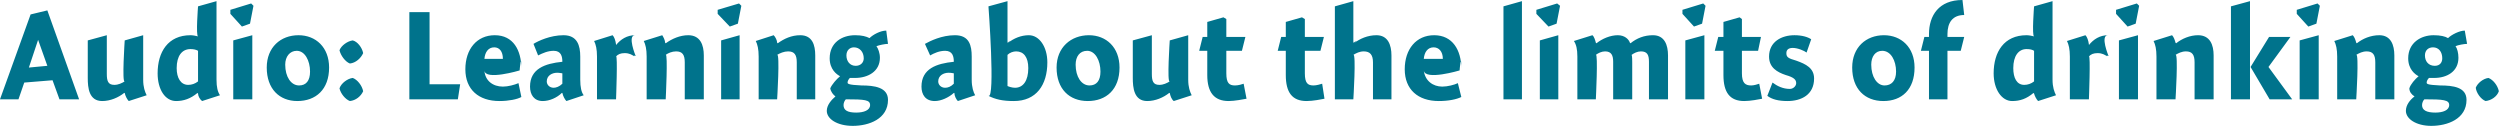 <?xml version="1.0" standalone="no"?><!DOCTYPE svg PUBLIC "-//W3C//DTD SVG 1.1//EN" "http://www.w3.org/Graphics/SVG/1.1/DTD/svg11.dtd"><svg xmlns="http://www.w3.org/2000/svg" version="1.1" style="left: 14.51% !important; width: 72.13% !important;top: 28.62% !important; height49.5% !important;" width="433px" height="22px" viewBox="0 0 433 22">  <desc>Audio: Learning about the limits of drinking.</desc>  <defs/>  <g id="Polygon8297">    <path d="M 13.7 17.2 L 10.3 17.2 L 9.1 13.9 L 4.2 14.3 L 3.2 17.2 L 0.0 17.2 L 5.3 2.5 L 8.2 1.8 L 13.7 17.2 Z M 8.2 11.4 L 6.6 6.9 L 5.0 11.7 L 8.2 11.4 Z M 24.8 13.8 C 24.8 15.1 25.1 15.9 25.4 16.5 C 25.4 16.5 22.3 17.5 22.3 17.5 C 22.0 17.2 21.7 16.6 21.6 16.1 C 21.6 16.1 21.5 16.1 21.5 16.1 C 20.5 16.9 19.1 17.5 17.7 17.5 C 15.4 17.5 15.2 15.2 15.2 13.5 C 15.2 15.2 15.2 7.0 15.2 7.0 L 18.5 6.1 C 18.5 6.1 18.5 14.0 18.5 12.8 C 18.5 14.0 18.7 14.7 19.8 14.7 C 20.5 14.7 21.1 14.4 21.6 14.1 C 21.1 14.4 21.6 7.0 21.6 7.0 L 24.8 6.1 C 24.8 6.1 24.8 15.1 24.8 13.8 Z M 37.5 13.8 C 37.5 15.1 37.7 15.9 38.1 16.5 C 38.1 16.5 35.0 17.5 35.0 17.5 C 34.6 17.2 34.3 16.6 34.3 16.2 C 34.3 16.2 34.2 16.1 34.2 16.1 C 33.0 17.1 31.8 17.5 30.5 17.5 C 28.6 17.5 27.3 15.5 27.3 12.7 C 27.3 9.0 29.1 6.1 33.0 6.1 C 33.4 6.1 33.9 6.2 34.3 6.3 C 33.9 6.2 34.3 1.1 34.3 1.1 L 37.5 0.2 C 37.5 0.2 37.5 15.1 37.5 13.8 Z M 33.0 8.5 C 31.5 8.5 30.6 9.7 30.6 11.8 C 30.6 13.5 31.3 14.7 32.6 14.7 C 33.2 14.7 33.8 14.5 34.3 14.1 C 34.3 14.1 34.3 8.8 34.3 8.8 C 34.0 8.6 33.5 8.5 33.0 8.5 Z M 40.4 17.2 L 40.4 7.0 L 43.7 6.1 L 43.7 17.2 L 40.4 17.2 Z M 43.9 1.0 L 43.3 4.1 L 41.9 4.6 L 39.9 2.4 L 39.9 1.7 L 43.5 0.6 L 43.9 1.0 Z M 51.5 17.5 C 48.4 17.5 46.2 15.4 46.2 11.7 C 46.2 8.2 48.6 6.1 51.7 6.1 C 54.7 6.1 57.0 8.2 57.0 11.7 C 57.0 15.5 54.7 17.5 51.5 17.5 Z M 51.4 8.8 C 50.2 8.8 49.4 9.8 49.4 11.2 C 49.4 13.3 50.4 14.8 51.8 14.8 C 53.0 14.8 53.7 14.0 53.7 12.4 C 53.7 10.5 52.8 8.8 51.4 8.8 Z M 62.9 15.8 C 62.5 16.7 61.6 17.4 60.6 17.5 C 59.8 17.2 59.0 16.2 58.8 15.3 C 59.1 14.4 60.2 13.6 61.1 13.5 C 61.9 13.8 62.7 14.8 62.9 15.8 Z M 62.9 9.2 C 62.5 10.1 61.6 10.9 60.6 11.0 C 59.8 10.7 59.0 9.6 58.8 8.7 C 59.1 7.9 60.2 7.1 61.1 7.0 C 61.9 7.2 62.7 8.2 62.9 9.2 Z M 74.4 14.6 L 79.7 14.6 L 79.3 17.2 L 70.9 17.2 L 70.9 2.1 L 74.4 2.1 L 74.4 14.6 Z M 87.1 15.0 C 88.0 15.0 89.1 14.7 89.8 14.4 C 89.8 14.4 90.3 16.8 90.3 16.8 C 89.6 17.2 88.1 17.5 86.5 17.5 C 82.9 17.5 80.6 15.5 80.6 12.0 C 80.6 8.5 82.6 6.1 85.7 6.1 C 88.9 6.1 90.3 8.7 90.3 11.9 C 90.3 8.7 90.0 12.2 90.0 12.2 C 90.0 12.2 84.0 14.0 83.9 12.2 C 84.0 14.0 85.4 15.0 87.1 15.0 Z M 87.1 10.2 C 87.1 8.9 86.5 8.2 85.6 8.2 C 84.6 8.2 84.0 9.0 83.9 10.2 C 83.9 10.2 87.1 10.2 87.1 10.2 Z M 98.1 17.5 C 97.8 17.2 97.5 16.6 97.4 16.1 C 97.4 16.1 97.3 16.1 97.3 16.1 C 96.5 16.9 95.2 17.5 94.0 17.5 C 92.5 17.5 91.8 16.4 91.8 15.0 C 91.8 11.9 94.4 11.0 97.4 10.7 C 97.4 9.8 97.2 8.8 95.9 8.8 C 94.9 8.8 94.0 9.2 93.2 9.6 C 93.2 9.6 92.4 7.6 92.4 7.6 C 93.2 7.1 95.3 6.1 97.6 6.1 C 100.0 6.1 100.5 7.9 100.5 9.8 C 100.5 9.8 100.5 13.8 100.5 13.8 C 100.5 15.1 100.7 16.0 101.1 16.5 C 101.1 16.5 98.1 17.5 98.1 17.5 Z M 97.4 12.7 C 97.3 12.7 96.9 12.6 96.5 12.6 C 95.6 12.6 94.7 13.1 94.7 14.1 C 94.7 14.7 95.2 15.2 95.9 15.2 C 96.3 15.2 96.9 15.0 97.4 14.5 C 97.4 14.5 97.4 12.7 97.4 12.7 Z M 106.7 7.7 C 106.7 7.7 106.7 7.8 106.7 7.8 C 107.5 6.8 108.6 6.1 110.0 6.1 C 108.6 6.1 110.1 9.7 110.1 9.7 C 110.1 9.7 109.5 9.5 109.9 9.8 C 109.5 9.5 109.0 9.2 108.2 9.2 C 107.5 9.2 107.0 9.4 106.7 9.8 C 107.0 9.4 106.7 17.2 106.7 17.2 L 103.4 17.2 C 103.4 17.2 103.4 8.5 103.4 9.8 C 103.4 8.5 103.2 7.7 102.9 7.1 C 102.9 7.1 106.1 6.1 106.1 6.1 C 106.4 6.4 106.6 7.0 106.7 7.7 Z M 115.2 7.4 C 115.2 7.4 115.3 7.5 115.3 7.5 C 116.4 6.7 117.8 6.1 119.2 6.1 C 121.3 6.1 121.9 7.8 121.9 9.6 C 121.9 7.8 121.9 17.2 121.9 17.2 L 118.6 17.2 C 118.6 17.2 118.6 9.5 118.6 10.8 C 118.6 9.5 118.2 8.9 117.1 8.9 C 116.4 8.9 115.7 9.2 115.3 9.5 C 115.7 9.2 115.3 17.2 115.3 17.2 L 112.0 17.2 C 112.0 17.2 112.0 8.5 112.0 9.8 C 112.0 8.5 111.8 7.7 111.5 7.1 C 111.5 7.1 114.7 6.1 114.7 6.1 C 114.9 6.4 115.2 7.0 115.2 7.4 Z M 124.9 17.2 L 124.9 7.0 L 128.1 6.1 L 128.1 17.2 L 124.9 17.2 Z M 128.4 1.0 L 127.8 4.1 L 126.4 4.6 L 124.3 2.4 L 124.3 1.7 L 128.0 0.6 L 128.4 1.0 Z M 134.6 7.4 C 134.6 7.4 134.7 7.5 134.7 7.5 C 135.8 6.7 137.1 6.1 138.6 6.1 C 140.7 6.1 141.2 7.8 141.2 9.6 C 141.2 7.8 141.2 17.2 141.2 17.2 L 138.0 17.2 C 138.0 17.2 138.0 9.5 138.0 10.8 C 138.0 9.5 137.6 8.9 136.5 8.9 C 135.8 8.9 135.1 9.2 134.6 9.5 C 135.1 9.2 134.6 17.2 134.6 17.2 L 131.4 17.2 C 131.4 17.2 131.4 8.5 131.4 9.8 C 131.4 8.5 131.2 7.7 130.9 7.1 C 130.9 7.1 134.0 6.1 134.0 6.1 C 134.3 6.4 134.6 7.0 134.6 7.4 Z M 153.8 7.6 C 153.3 7.6 152.3 7.8 151.8 8.0 C 152.1 8.4 152.4 9.2 152.4 10.0 C 152.4 12.4 150.3 13.5 148.1 13.5 C 147.9 13.5 147.5 13.5 147.2 13.5 C 147.0 13.7 146.8 14.0 146.8 14.3 C 146.8 14.5 146.9 14.7 149.2 14.8 C 151.4 14.8 153.8 15.1 153.8 17.3 C 153.8 20.6 150.5 21.8 147.7 21.8 C 145.0 21.8 143.2 20.6 143.2 19.2 C 143.2 18.2 144.0 17.3 144.7 16.7 C 144.3 16.4 143.9 15.9 143.8 15.3 C 144.1 14.6 144.9 13.7 145.5 13.2 C 144.9 12.9 143.7 12.0 143.7 10.1 C 143.7 7.4 145.8 6.1 148.1 6.1 C 149.3 6.1 150.0 6.3 150.6 6.6 C 151.2 6.0 152.5 5.3 153.5 5.3 C 153.5 5.3 153.8 7.6 153.8 7.6 Z M 147.9 8.2 C 147.2 8.2 146.6 8.7 146.6 9.6 C 146.6 10.6 147.2 11.4 148.2 11.4 C 149.1 11.4 149.6 10.8 149.6 10.1 C 149.6 9.0 148.9 8.2 147.9 8.2 Z M 146.1 18.2 C 146.1 19.1 146.8 19.5 148.3 19.5 C 149.6 19.5 150.7 19.1 150.7 18.2 C 150.7 17.3 149.8 17.2 146.5 17.2 C 146.3 17.4 146.1 17.8 146.1 18.2 Z M 165.9 17.5 C 165.6 17.2 165.3 16.6 165.3 16.1 C 165.3 16.1 165.2 16.1 165.2 16.1 C 164.3 16.9 163.0 17.5 161.9 17.5 C 160.3 17.5 159.6 16.4 159.6 15.0 C 159.6 11.9 162.2 11.0 165.2 10.7 C 165.2 9.8 165.0 8.8 163.7 8.8 C 162.7 8.8 161.8 9.2 161.1 9.6 C 161.1 9.6 160.2 7.6 160.2 7.6 C 161.1 7.1 163.1 6.1 165.4 6.1 C 167.9 6.1 168.3 7.9 168.3 9.8 C 168.3 9.8 168.3 13.8 168.3 13.8 C 168.3 15.1 168.6 16.0 168.9 16.5 C 168.9 16.5 165.9 17.5 165.9 17.5 Z M 165.2 12.7 C 165.1 12.7 164.8 12.6 164.3 12.6 C 163.4 12.6 162.5 13.1 162.5 14.1 C 162.5 14.7 163.0 15.2 163.7 15.2 C 164.2 15.2 164.7 15.0 165.2 14.5 C 165.2 14.5 165.2 12.7 165.2 12.7 Z M 174.5 7.4 C 174.5 7.4 175.6 6.6 174.5 7.5 C 175.6 6.6 176.9 6.1 178.2 6.1 C 180.0 6.1 181.4 8.1 181.4 10.8 C 181.4 14.7 179.5 17.5 175.6 17.5 C 173.6 17.5 172.4 17.2 171.2 16.6 C 172.4 17.2 171.2 1.1 171.2 1.1 L 174.5 0.2 L 174.5 7.4 Z M 175.8 15.2 C 177.2 15.2 178.1 14.0 178.1 11.8 C 178.1 9.9 177.3 8.9 176.0 8.9 C 175.5 8.9 174.9 9.1 174.5 9.5 C 174.5 9.5 174.5 14.9 174.5 14.9 C 174.7 15.0 175.3 15.2 175.8 15.2 Z M 188.4 17.5 C 185.2 17.5 183.0 15.4 183.0 11.7 C 183.0 8.2 185.5 6.1 188.6 6.1 C 191.6 6.1 193.9 8.2 193.9 11.7 C 193.9 15.5 191.6 17.5 188.4 17.5 Z M 188.3 8.8 C 187.0 8.8 186.3 9.8 186.3 11.2 C 186.3 13.3 187.3 14.8 188.7 14.8 C 189.9 14.8 190.6 14.0 190.6 12.4 C 190.6 10.5 189.7 8.8 188.3 8.8 Z M 205.8 13.8 C 205.8 15.1 206.1 15.9 206.4 16.5 C 206.4 16.5 203.3 17.5 203.3 17.5 C 202.9 17.2 202.7 16.6 202.6 16.1 C 202.6 16.1 202.5 16.1 202.5 16.1 C 201.5 16.9 200.1 17.5 198.7 17.5 C 196.4 17.5 196.2 15.2 196.2 13.5 C 196.2 15.2 196.2 7.0 196.2 7.0 L 199.5 6.1 C 199.5 6.1 199.5 14.0 199.5 12.8 C 199.5 14.0 199.7 14.7 200.8 14.7 C 201.5 14.7 202.1 14.4 202.6 14.1 C 202.1 14.4 202.6 7.0 202.6 7.0 L 205.8 6.1 C 205.8 6.1 205.8 15.1 205.8 13.8 Z M 215.7 6.4 L 215.1 8.8 L 212.4 8.8 C 212.4 8.8 212.4 14.4 212.4 12.7 C 212.4 14.4 212.9 14.8 213.9 14.8 C 214.5 14.8 215.1 14.6 215.4 14.5 C 215.4 14.5 215.9 17.1 215.9 17.1 C 215.4 17.2 213.8 17.5 212.8 17.5 C 210.3 17.5 209.1 16.0 209.1 13.0 C 209.1 16.0 209.1 8.8 209.1 8.8 L 207.7 8.8 L 208.3 6.4 L 209.1 6.4 L 209.1 3.8 L 211.9 3.0 L 212.4 3.3 L 212.4 6.4 L 215.7 6.4 Z M 229.3 6.4 L 228.7 8.8 L 226.0 8.8 C 226.0 8.8 226.0 14.4 226.0 12.7 C 226.0 14.4 226.5 14.8 227.5 14.8 C 228.0 14.8 228.7 14.6 229.0 14.5 C 229.0 14.5 229.4 17.1 229.4 17.1 C 228.9 17.2 227.4 17.5 226.3 17.5 C 223.8 17.5 222.7 16.0 222.7 13.0 C 222.7 16.0 222.7 8.8 222.7 8.8 L 221.3 8.8 L 221.9 6.4 L 222.7 6.4 L 222.7 3.8 L 225.5 3.0 L 226.0 3.3 L 226.0 6.4 L 229.3 6.4 Z M 234.4 7.4 C 234.4 7.4 235.5 6.7 234.5 7.5 C 235.5 6.7 236.9 6.1 238.4 6.1 C 240.4 6.1 241.0 7.8 241.0 9.6 C 241.0 7.8 241.0 17.2 241.0 17.2 L 237.8 17.2 C 237.8 17.2 237.8 9.5 237.8 10.8 C 237.8 9.5 237.3 8.9 236.2 8.9 C 235.5 8.9 234.9 9.2 234.4 9.5 C 234.9 9.2 234.4 17.2 234.4 17.2 L 231.2 17.2 L 231.2 1.1 L 234.4 0.2 L 234.4 7.4 Z M 249.8 15.0 C 250.7 15.0 251.9 14.7 252.5 14.4 C 252.5 14.4 253.1 16.8 253.1 16.8 C 252.3 17.2 250.9 17.5 249.2 17.5 C 245.6 17.5 243.3 15.5 243.3 12.0 C 243.3 8.5 245.3 6.1 248.4 6.1 C 251.6 6.1 253.1 8.7 253.1 11.9 C 253.1 8.7 252.8 12.2 252.8 12.2 C 252.8 12.2 246.8 14.0 246.6 12.2 C 246.8 14.0 248.2 15.0 249.8 15.0 Z M 249.9 10.2 C 249.9 8.9 249.2 8.2 248.3 8.2 C 247.3 8.2 246.7 9.0 246.6 10.2 C 246.6 10.2 249.9 10.2 249.9 10.2 Z M 263.6 17.2 L 260.4 17.2 L 260.4 1.1 L 263.6 0.2 L 263.6 17.2 Z M 266.7 17.2 L 266.7 7.0 L 269.9 6.1 L 269.9 17.2 L 266.7 17.2 Z M 270.2 1.0 L 269.6 4.1 L 268.2 4.6 L 266.1 2.4 L 266.1 1.7 L 269.7 0.6 L 270.2 1.0 Z M 276.4 7.4 C 276.4 7.4 276.5 7.5 276.5 7.5 C 277.5 6.7 278.9 6.1 280.2 6.1 C 281.4 6.1 282.1 6.8 282.3 7.4 C 282.3 7.4 282.4 7.5 282.4 7.5 C 283.5 6.6 284.8 6.1 286.3 6.1 C 288.3 6.1 288.9 7.8 288.9 9.6 C 288.9 7.8 288.9 17.2 288.9 17.2 L 285.6 17.2 C 285.6 17.2 285.6 9.5 285.6 10.7 C 285.6 9.5 285.3 8.9 284.2 8.9 C 283.6 8.9 283.0 9.2 282.6 9.5 C 282.7 9.7 282.7 10.5 282.7 10.8 C 282.7 10.5 282.7 17.2 282.7 17.2 L 279.4 17.2 C 279.4 17.2 279.4 9.6 279.4 10.7 C 279.4 9.6 279.1 8.9 278.0 8.9 C 277.4 8.9 276.8 9.2 276.4 9.5 C 276.8 9.2 276.4 17.2 276.4 17.2 L 273.2 17.2 C 273.2 17.2 273.2 8.5 273.2 9.8 C 273.2 8.5 273.0 7.7 272.6 7.1 C 272.6 7.1 275.8 6.1 275.8 6.1 C 276.1 6.3 276.3 7.0 276.4 7.4 Z M 291.9 17.2 L 291.9 7.0 L 295.2 6.1 L 295.2 17.2 L 291.9 17.2 Z M 295.4 1.0 L 294.8 4.1 L 293.4 4.6 L 291.4 2.4 L 291.4 1.7 L 295.0 0.6 L 295.4 1.0 Z M 305.0 6.4 L 304.5 8.8 L 301.7 8.8 C 301.7 8.8 301.7 14.4 301.7 12.7 C 301.7 14.4 302.3 14.8 303.3 14.8 C 303.8 14.8 304.4 14.6 304.7 14.5 C 304.7 14.5 305.2 17.1 305.2 17.1 C 304.7 17.2 303.2 17.5 302.1 17.5 C 299.6 17.5 298.5 16.0 298.5 13.0 C 298.5 16.0 298.5 8.8 298.5 8.8 L 297.0 8.8 L 297.6 6.4 L 298.5 6.4 L 298.5 3.8 L 301.3 3.0 L 301.7 3.3 L 301.7 6.4 L 305.0 6.4 Z M 312.9 9.1 C 312.5 8.8 311.4 8.3 310.5 8.3 C 309.8 8.3 309.4 8.6 309.4 9.2 C 309.4 9.9 309.7 10.1 311.1 10.5 C 312.8 11.1 314.2 11.8 314.2 13.6 C 314.2 16.4 312.0 17.5 309.6 17.5 C 308.0 17.5 306.9 17.2 306.1 16.6 C 306.1 16.6 307.0 14.3 307.0 14.3 C 307.8 14.9 308.8 15.4 310.0 15.4 C 310.6 15.4 311.1 14.9 311.1 14.4 C 311.1 13.8 310.7 13.4 309.3 13.0 C 307.8 12.5 306.4 11.7 306.4 9.8 C 306.4 7.2 308.6 6.1 310.8 6.1 C 312.1 6.1 313.1 6.4 313.7 6.8 C 313.7 6.8 312.9 9.1 312.9 9.1 Z M 326.2 17.5 C 323.0 17.5 320.8 15.4 320.8 11.7 C 320.8 8.2 323.2 6.1 326.3 6.1 C 329.3 6.1 331.6 8.2 331.6 11.7 C 331.6 15.5 329.4 17.5 326.2 17.5 Z M 326.0 8.8 C 324.8 8.8 324.1 9.8 324.1 11.2 C 324.1 13.3 325.1 14.8 326.4 14.8 C 327.6 14.8 328.4 14.0 328.4 12.4 C 328.4 10.5 327.5 8.8 326.0 8.8 Z M 334.1 6.4 C 334.1 6.4 334.1 2.7 334.1 5.9 C 334.1 2.7 335.8 0.0 339.9 0.0 C 339.9 0.0 340.2 2.6 340.2 2.6 C 338.2 2.6 337.3 3.9 337.3 5.9 C 337.3 3.9 337.3 6.4 337.3 6.4 L 340.2 6.4 L 339.6 8.8 L 337.3 8.8 L 337.3 17.2 L 334.1 17.2 L 334.1 8.8 L 332.7 8.8 L 333.3 6.4 L 334.1 6.4 Z M 355.5 13.8 C 355.5 15.1 355.8 15.9 356.1 16.5 C 356.1 16.5 353.0 17.5 353.0 17.5 C 352.7 17.2 352.4 16.6 352.3 16.2 C 352.3 16.2 352.2 16.1 352.2 16.1 C 351.0 17.1 349.9 17.5 348.5 17.5 C 346.7 17.5 345.3 15.5 345.3 12.7 C 345.3 9.0 347.1 6.1 351.0 6.1 C 351.4 6.1 351.9 6.2 352.3 6.3 C 351.9 6.2 352.3 1.1 352.3 1.1 L 355.5 0.2 C 355.5 0.2 355.5 15.1 355.5 13.8 Z M 351.0 8.5 C 349.6 8.5 348.7 9.7 348.7 11.8 C 348.7 13.5 349.3 14.7 350.6 14.7 C 351.2 14.7 351.8 14.5 352.3 14.1 C 352.3 14.1 352.3 8.8 352.3 8.8 C 352.0 8.6 351.6 8.5 351.0 8.5 Z M 361.8 7.7 C 361.8 7.7 361.8 7.8 361.8 7.8 C 362.6 6.8 363.7 6.1 365.1 6.1 C 363.7 6.1 365.2 9.7 365.2 9.7 C 365.2 9.7 364.6 9.5 365.0 9.8 C 364.6 9.5 364.1 9.2 363.3 9.2 C 362.6 9.2 362.1 9.4 361.8 9.8 C 362.1 9.4 361.8 17.2 361.8 17.2 L 358.5 17.2 C 358.5 17.2 358.5 8.5 358.5 9.8 C 358.5 8.5 358.3 7.7 358.0 7.1 C 358.0 7.1 361.2 6.1 361.2 6.1 C 361.5 6.4 361.7 7.0 361.8 7.7 Z M 367.0 17.2 L 367.0 7.0 L 370.3 6.1 L 370.3 17.2 L 367.0 17.2 Z M 370.5 1.0 L 369.9 4.1 L 368.5 4.6 L 366.5 2.4 L 366.5 1.7 L 370.1 0.6 L 370.5 1.0 Z M 376.8 7.4 C 376.8 7.4 376.9 7.5 376.9 7.5 C 377.9 6.7 379.3 6.1 380.7 6.1 C 382.8 6.1 383.4 7.8 383.4 9.6 C 383.4 7.8 383.4 17.2 383.4 17.2 L 380.1 17.2 C 380.1 17.2 380.1 9.5 380.1 10.8 C 380.1 9.5 379.7 8.9 378.6 8.9 C 377.9 8.9 377.3 9.2 376.8 9.5 C 377.3 9.2 376.8 17.2 376.8 17.2 L 373.5 17.2 C 373.5 17.2 373.5 8.5 373.5 9.8 C 373.5 8.5 373.3 7.7 373.0 7.1 C 373.0 7.1 376.2 6.1 376.2 6.1 C 376.5 6.4 376.7 7.0 376.8 7.4 Z M 389.7 0.2 L 389.7 17.2 L 386.4 17.2 L 386.4 1.1 L 389.7 0.2 Z M 396.7 6.4 L 392.9 11.6 L 397.0 17.2 L 393.1 17.2 L 389.8 11.6 L 393.0 6.4 L 396.7 6.4 Z M 398.3 17.2 L 398.3 7.0 L 401.6 6.1 L 401.6 17.2 L 398.3 17.2 Z M 401.8 1.0 L 401.2 4.1 L 399.8 4.6 L 397.8 2.4 L 397.8 1.7 L 401.4 0.6 L 401.8 1.0 Z M 408.1 7.4 C 408.1 7.4 408.2 7.5 408.2 7.5 C 409.2 6.7 410.6 6.1 412.1 6.1 C 414.1 6.1 414.7 7.8 414.7 9.6 C 414.7 7.8 414.7 17.2 414.7 17.2 L 411.4 17.2 C 411.4 17.2 411.4 9.5 411.4 10.8 C 411.4 9.5 411.0 8.9 409.9 8.9 C 409.2 8.9 408.6 9.2 408.1 9.5 C 408.6 9.2 408.1 17.2 408.1 17.2 L 404.8 17.2 C 404.8 17.2 404.8 8.5 404.8 9.8 C 404.8 8.5 404.6 7.7 404.3 7.1 C 404.3 7.1 407.5 6.1 407.5 6.1 C 407.8 6.4 408.0 7.0 408.1 7.4 Z M 427.3 7.6 C 426.8 7.6 425.7 7.8 425.3 8.0 C 425.6 8.4 425.8 9.2 425.8 10.0 C 425.8 12.4 423.8 13.5 421.6 13.5 C 421.3 13.5 421.0 13.5 420.7 13.5 C 420.5 13.7 420.3 14.0 420.3 14.3 C 420.3 14.5 420.3 14.7 422.6 14.8 C 424.9 14.8 427.2 15.1 427.2 17.3 C 427.2 20.6 423.9 21.8 421.1 21.8 C 418.5 21.8 416.7 20.6 416.7 19.2 C 416.7 18.2 417.4 17.3 418.2 16.7 C 417.7 16.4 417.3 15.9 417.3 15.3 C 417.5 14.6 418.3 13.7 418.9 13.2 C 418.3 12.9 417.1 12.0 417.1 10.1 C 417.1 7.4 419.3 6.1 421.5 6.1 C 422.7 6.1 423.5 6.3 424.0 6.6 C 424.6 6.0 426.0 5.3 426.9 5.3 C 426.9 5.3 427.3 7.6 427.3 7.6 Z M 421.4 8.2 C 420.6 8.2 420.0 8.7 420.0 9.6 C 420.0 10.6 420.6 11.4 421.7 11.4 C 422.6 11.4 423.0 10.8 423.0 10.1 C 423.0 9.0 422.4 8.2 421.4 8.2 Z M 419.5 18.2 C 419.5 19.1 420.3 19.5 421.8 19.5 C 423.1 19.5 424.2 19.1 424.2 18.2 C 424.2 17.3 423.2 17.2 419.9 17.2 C 419.7 17.4 419.5 17.8 419.5 18.2 Z M 432.8 15.8 C 432.5 16.7 431.5 17.4 430.5 17.5 C 429.7 17.2 428.9 16.1 428.8 15.2 C 429.1 14.4 430.1 13.6 431.0 13.5 C 431.8 13.8 432.6 14.8 432.8 15.8 Z " stroke="none" fill="#00738c"/>  </g></svg>